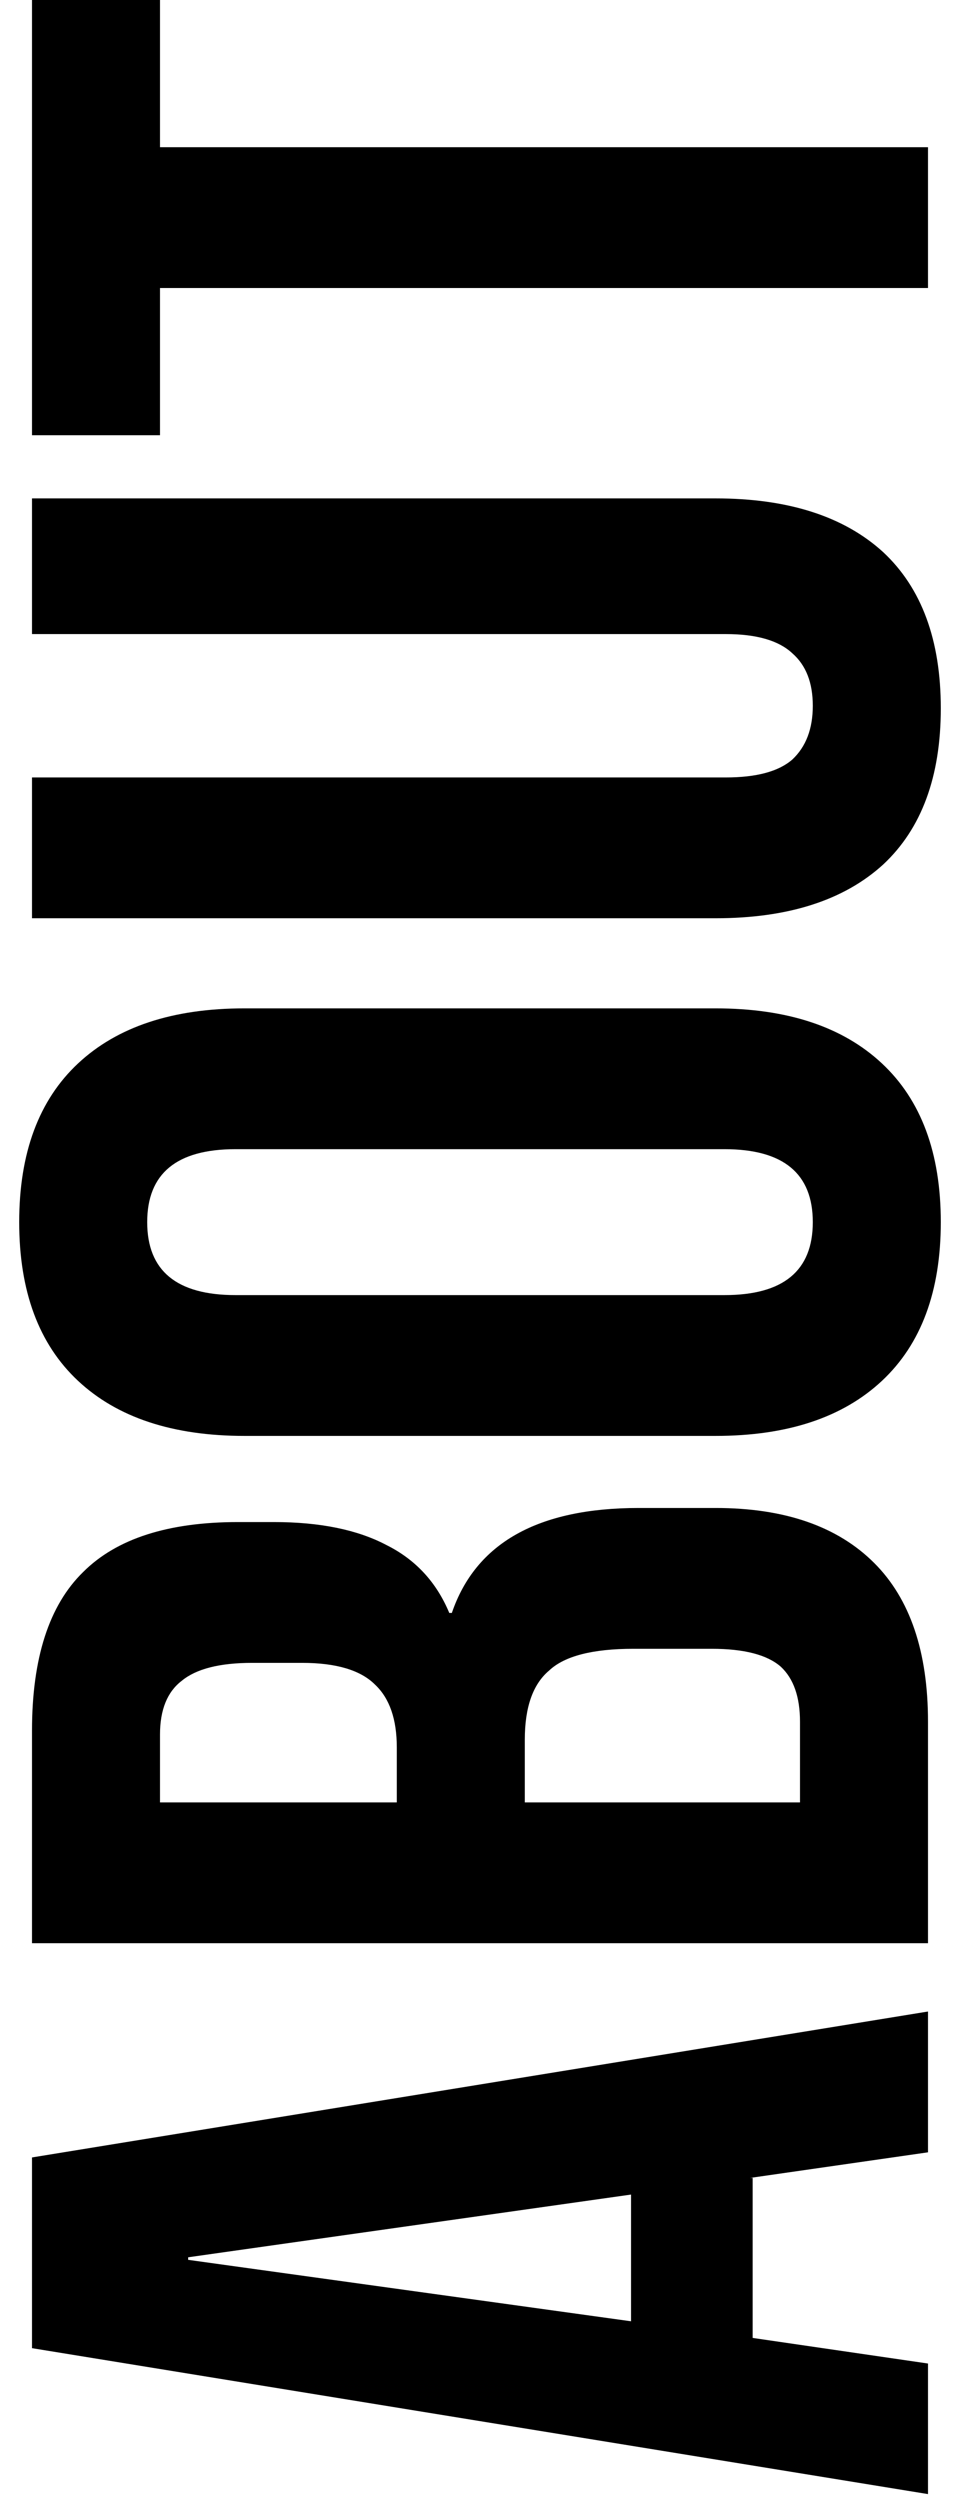 <svg width="48" height="125" viewBox="0 0 48 125" fill="none" xmlns="http://www.w3.org/2000/svg">
<path d="M8 14.4V21.76H1.6V-0H8V7.36H46.4V14.4H8Z" fill="black"/>
<path d="M47.04 35.414C47.04 38.827 46.08 41.43 44.16 43.222C42.197 45.014 39.403 45.91 35.776 45.91H1.6V38.87H36.288C37.824 38.87 38.933 38.571 39.616 37.974C40.299 37.334 40.64 36.438 40.64 35.286C40.64 34.134 40.299 33.259 39.616 32.662C38.933 32.022 37.824 31.702 36.288 31.702H1.6V24.918H35.776C39.403 24.918 42.197 25.814 44.16 27.606C46.08 29.398 47.04 32 47.04 35.414Z" fill="black"/>
<path d="M47.04 61.103C47.04 64.559 46.059 67.204 44.096 69.039C42.133 70.874 39.36 71.791 35.776 71.791H12.224C8.64 71.791 5.867 70.874 3.904 69.039C1.941 67.204 0.96 64.559 0.96 61.103C0.96 57.647 1.941 55.002 3.904 53.167C5.867 51.332 8.64 50.415 12.224 50.415H35.776C39.36 50.415 42.133 51.332 44.096 53.167C46.059 55.002 47.04 57.647 47.04 61.103ZM40.64 61.103C40.64 58.671 39.168 57.455 36.224 57.455H11.776C8.832 57.455 7.36 58.671 7.36 61.103C7.36 63.535 8.832 64.751 11.776 64.751H36.224C39.168 64.751 40.64 63.535 40.64 61.103Z" fill="black"/>
<path d="M1.6 97.154V86.53C1.6 82.903 2.453 80.258 4.16 78.594C5.824 76.93 8.405 76.098 11.904 76.098H13.696C16 76.098 17.877 76.482 19.328 77.25C20.779 77.975 21.824 79.106 22.464 80.642H22.592C23.787 77.143 26.901 75.394 31.936 75.394H35.776C39.232 75.394 41.877 76.311 43.712 78.146C45.504 79.938 46.4 82.583 46.4 86.082V97.154H1.6ZM19.84 87.362C19.84 85.954 19.477 84.909 18.752 84.226C18.027 83.501 16.811 83.138 15.104 83.138H12.608C10.987 83.138 9.813 83.436 9.088 84.034C8.363 84.588 8 85.484 8 86.722V90.114H19.84V87.362ZM40 86.082C40 84.844 39.68 83.927 39.04 83.33C38.357 82.733 37.205 82.434 35.584 82.434H31.68C29.632 82.434 28.224 82.796 27.456 83.522C26.645 84.204 26.24 85.356 26.24 86.978V90.114H40V86.082Z" fill="black"/>
<path d="M1.6 117.401V107.865L46.4 100.569V107.609L37.504 108.889H37.632V116.889L46.4 118.169V124.697L1.6 117.401ZM31.552 109.721L9.408 112.857V112.985L31.552 116.057V109.721Z" fill="black"/>
</svg>
